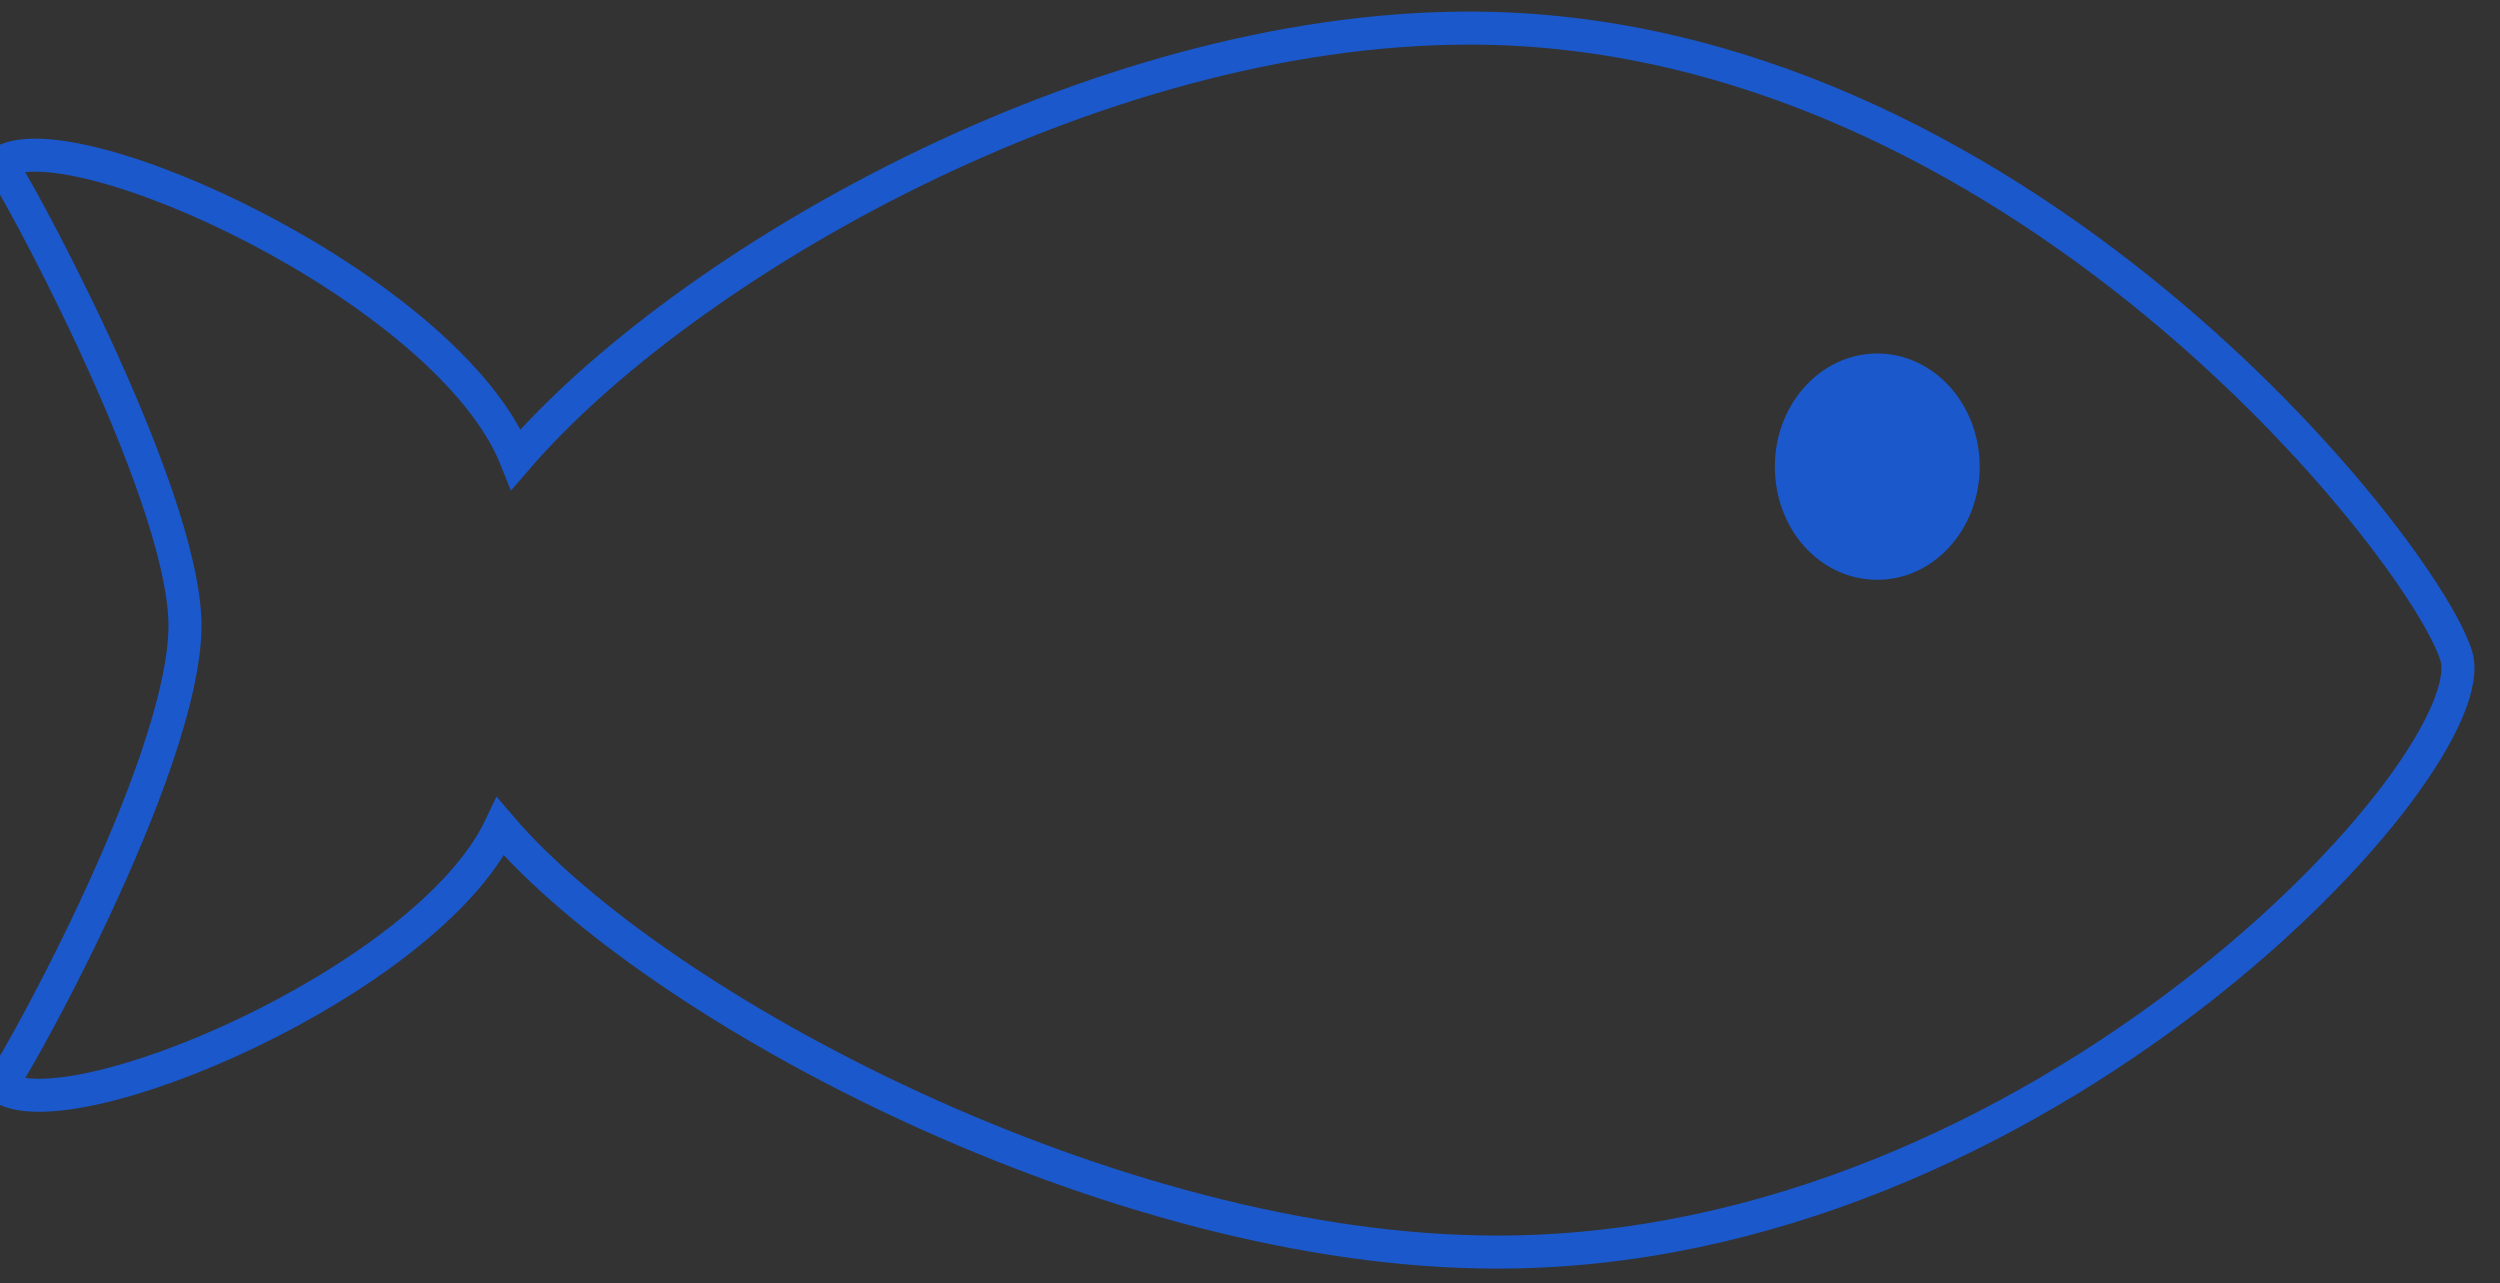 <?xml version="1.0" encoding="utf-8"?>
<!-- Generator: Adobe Illustrator 27.5.0, SVG Export Plug-In . SVG Version: 6.00 Build 0)  -->
<svg version="1.1" id="Layer_1" xmlns="http://www.w3.org/2000/svg" xmlns:xlink="http://www.w3.org/1999/xlink" x="0px" y="0px"
	 viewBox="0 0 302.7 155.4" style="enable-background:new 0 0 302.7 155.4;" xml:space="preserve">
<rect x="0" y="0" width="302.7" height="155.4" fill="#333333" stroke="none"/>
<style type="text/css">
	.st0{fill:none;stroke:#1A58CC;stroke-width:4;stroke-miterlimit:10;}
	.st1{fill:#1A58CC;}
	.st2{fill:#FFFFFF;}
</style>
<g id="XMLID_68_">
	<path id="XMLID_20_" class="st0" d="M297.4,79.4c-4-12.9-53.5-76-119.5-76c-45.6,0-95.2,28.7-115.4,52.2C54.2,34.8,8,13.9,0,19.8
		c0.6,0,22.3,39.3,22.4,55.9C22.4,93,0.6,131.6,0,131.5c8,5.9,51.7-12.6,60.6-31.4c18.7,21.9,74.1,51.5,120.6,51.5
		C247.2,151.7,301.4,92.3,297.4,79.4z M227.3,68.2c-5.8,0-10.4-5.2-10.4-11.7s4.7-11.7,10.4-11.7s10.4,5.2,10.4,11.7
		C237.7,62.9,233.1,68.2,227.3,68.2z"/>
</g>
<ellipse class="st1" cx="227.3" cy="56.4" rx="10.4" ry="11.8"/>
<rect x="-17.2" y="3.5" class="st2" width="17.2" height="148.2"/>
</svg>
